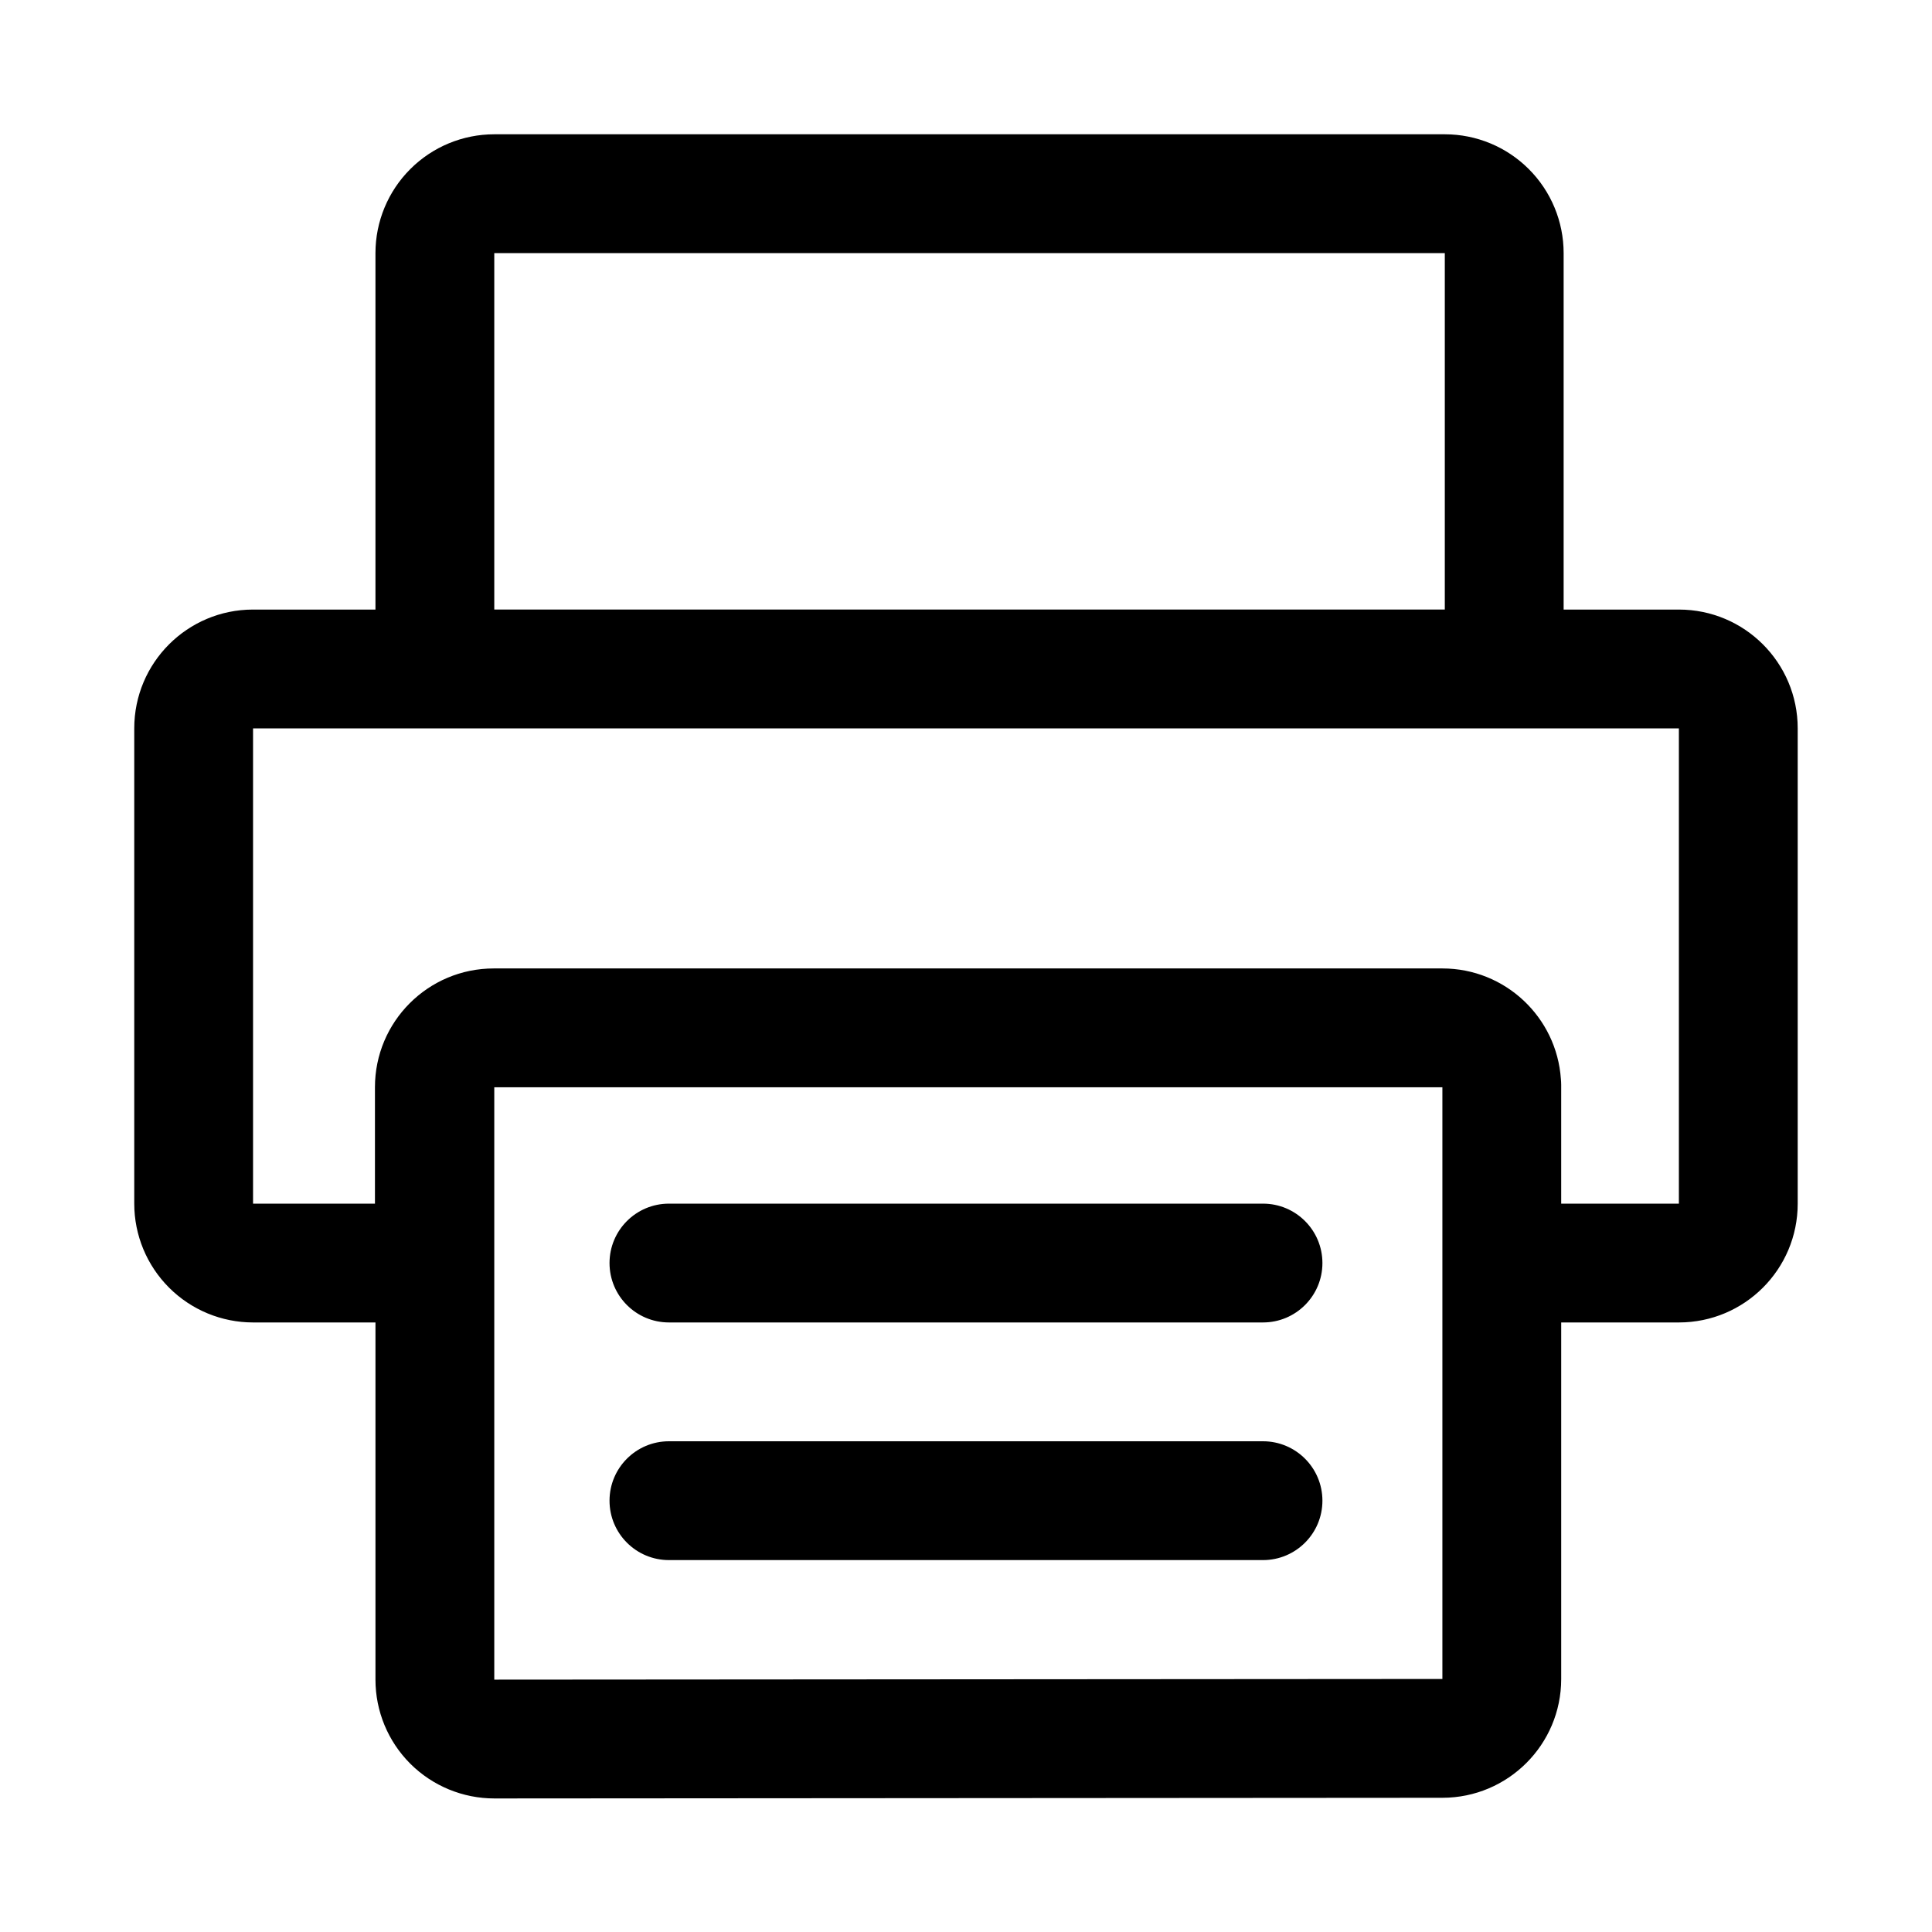 <?xml version="1.0" encoding="UTF-8"?>
<!-- Uploaded to: ICON Repo, www.svgrepo.com, Generator: ICON Repo Mixer Tools -->
<svg fill="#000000" width="800px" height="800px" version="1.1" viewBox="144 144 512 512" xmlns="http://www.w3.org/2000/svg">
 <path d="m243.5 305.54h-32.434c-17.398 0-31.488 14.09-31.488 31.488v125.95c0 8.344 3.32 16.355 9.227 22.262 5.902 5.902 13.918 9.223 22.262 9.223h32.434v94.656c0 8.359 3.32 16.371 9.227 22.277 5.918 5.902 13.934 9.211 22.293 9.211l251.24-0.176c17.383-0.016 31.473-14.105 31.473-31.488v-94.48h31.188c17.398 0 31.488-14.09 31.488-31.484v-125.95c0-17.398-14.09-31.488-31.488-31.488h-30.543v-94.465c0-8.344-3.32-16.359-9.227-22.262-5.902-5.906-13.902-9.227-22.262-9.227h-251.9c-8.348 0-16.359 3.32-22.262 9.227-5.906 5.902-9.227 13.918-9.227 22.262zm31.488 126.6v156.98l251.26-0.176v-156.81zm46.285 125.3h157.44c8.691 0 15.742-7.051 15.742-15.742 0-8.691-7.051-15.746-15.742-15.746h-157.44c-8.691 0-15.742 7.055-15.742 15.746 0 8.691 7.051 15.742 15.742 15.742zm0-62.977h157.44c8.691 0 15.742-7.051 15.742-15.742s-7.051-15.742-15.742-15.742h-157.44c-8.691 0-15.742 7.051-15.742 15.742s7.051 15.742 15.742 15.742zm236.46-31.484h31.188v-125.95h-377.86v125.95h32.305v-30.844c0-17.398 14.094-31.488 31.488-31.488h251.39c16.656 0 30.293 12.926 31.41 29.316 0.047 0.504 0.078 1.008 0.078 1.527zm-30.844-157.44v-94.465h-251.9v94.465h251.9z" fill-rule="evenodd"/>
</svg>